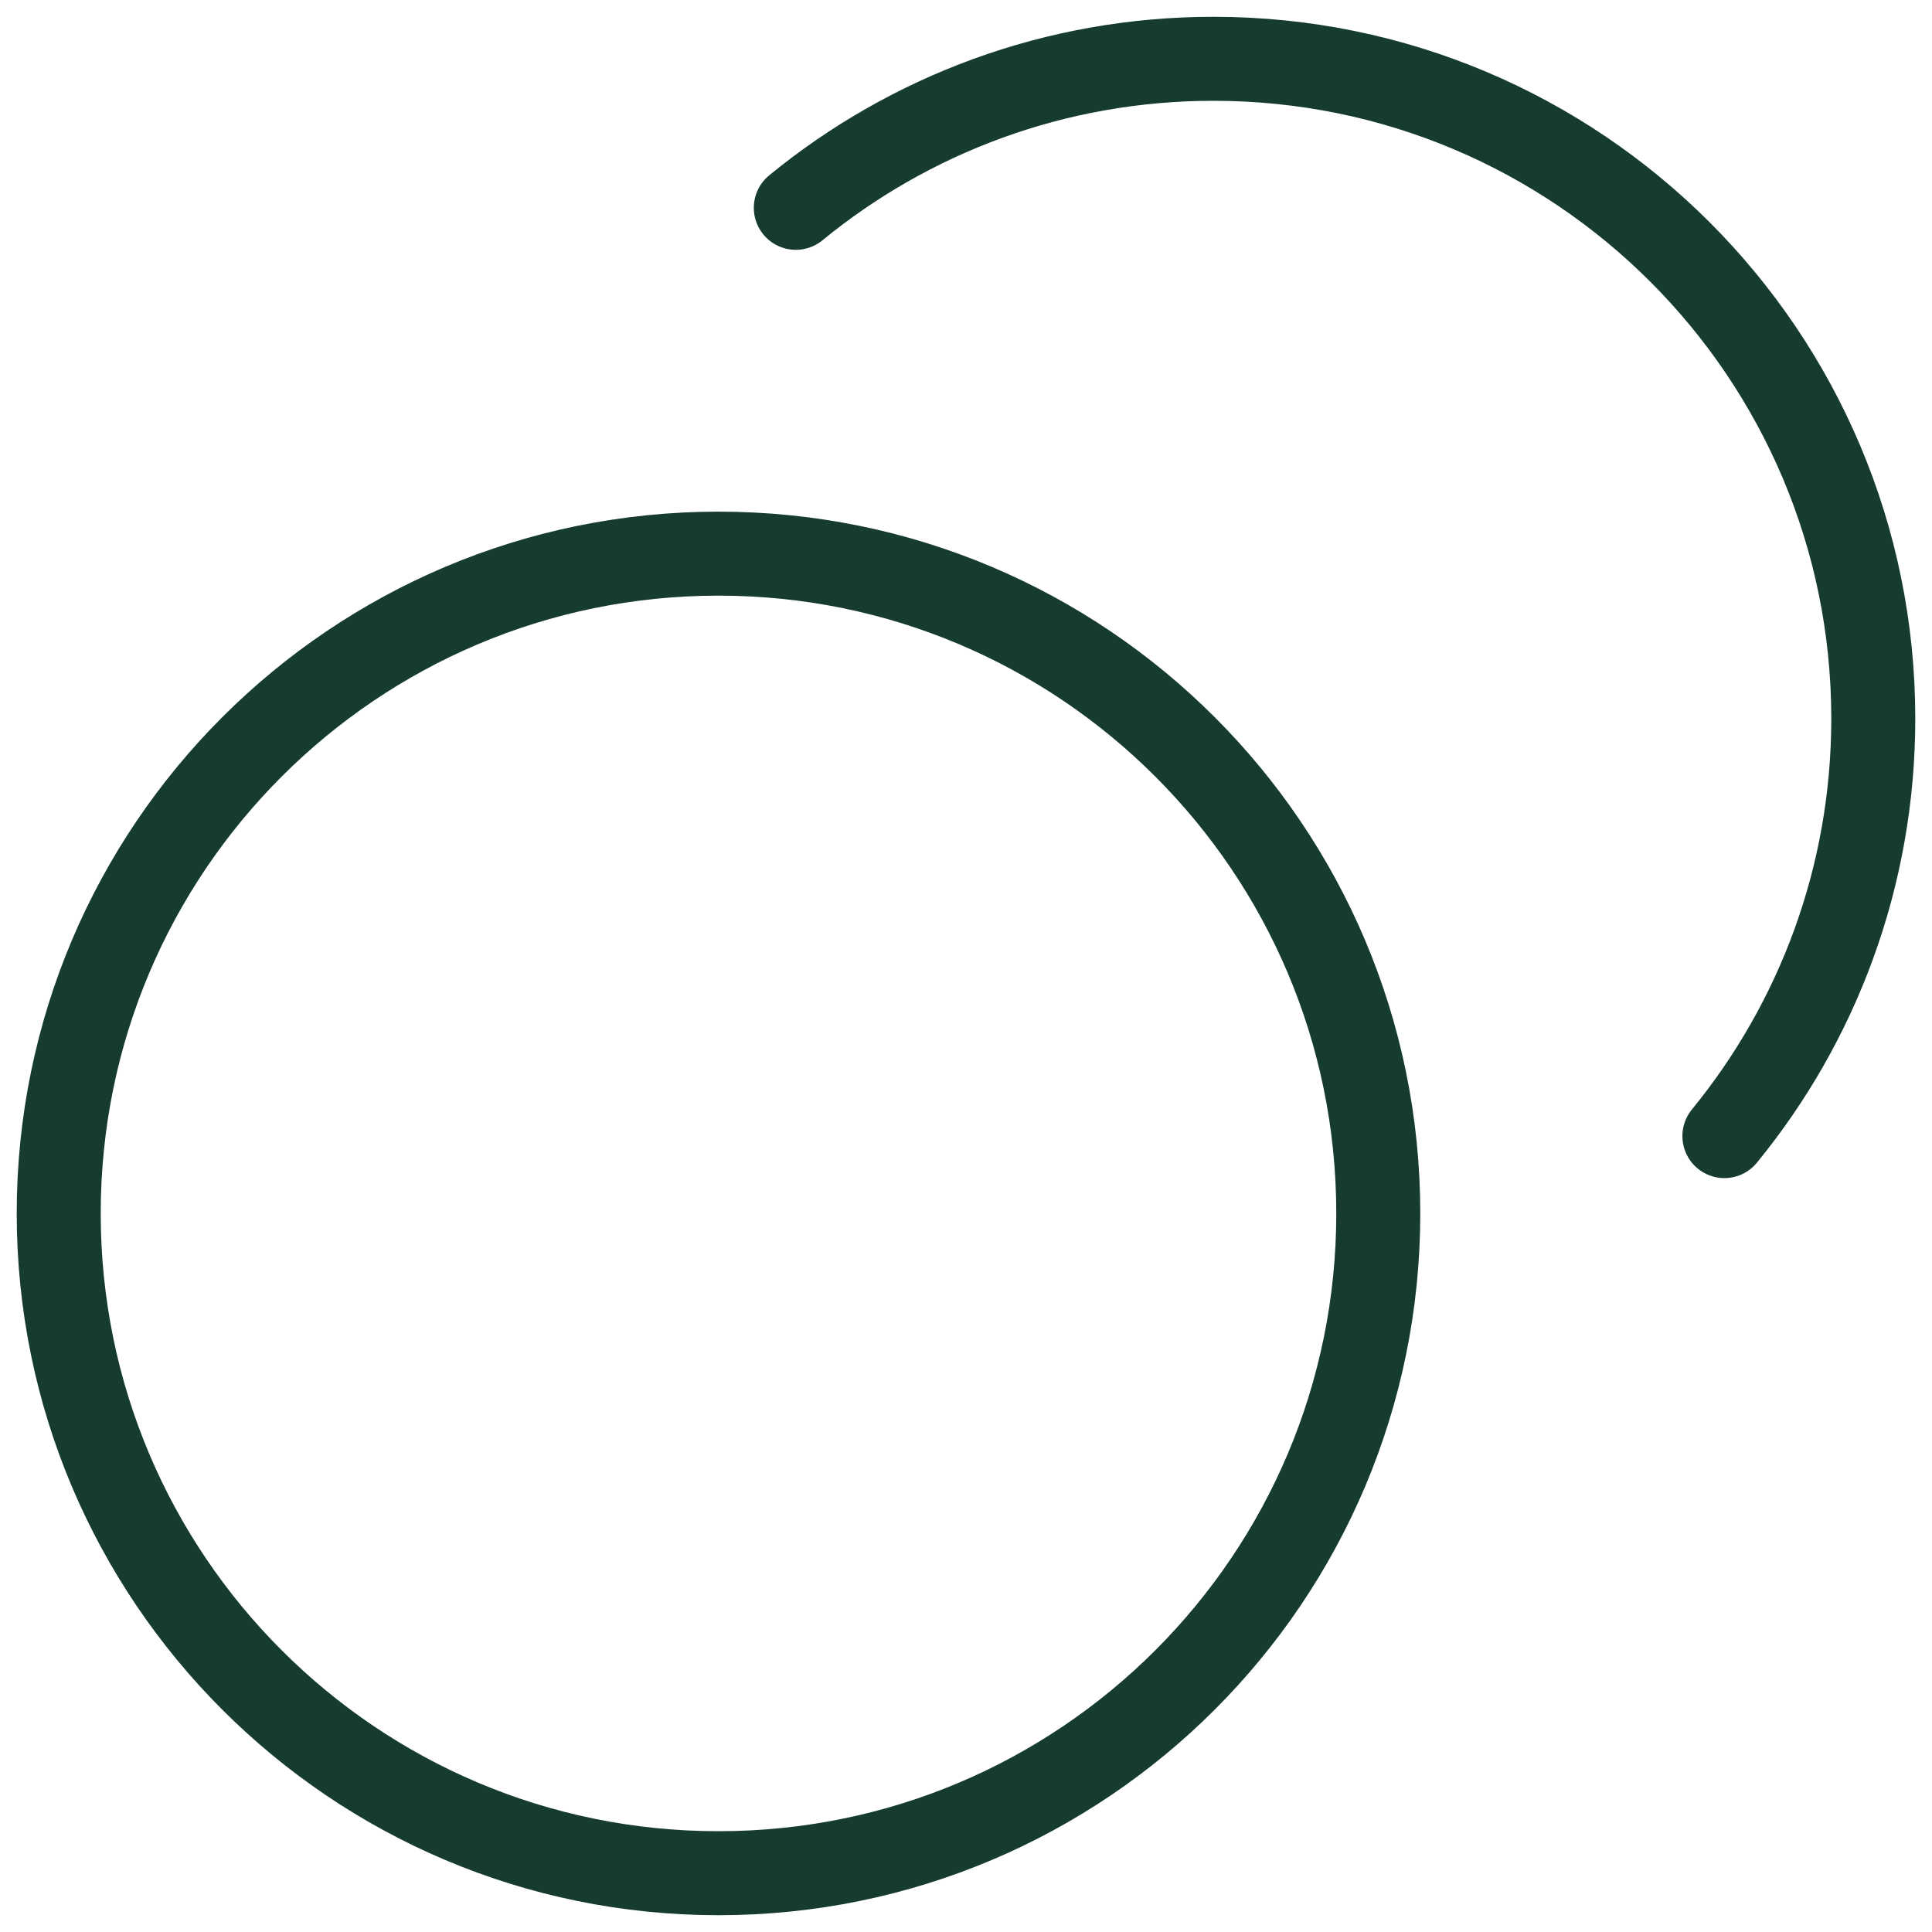 <svg width="46" height="46" viewBox="0 0 46 46" fill="none" xmlns="http://www.w3.org/2000/svg">
<path d="M18.948 4.948C21.656 2.73 25.119 1.4 28.892 1.4C37.568 1.4 44.602 8.433 44.602 17.109C44.602 20.881 43.272 24.342 41.057 27.05M32.816 28.891C32.816 37.567 25.783 44.6 17.107 44.6C8.431 44.6 1.398 37.567 1.398 28.891C1.398 20.215 8.431 13.182 17.107 13.182C25.783 13.182 32.816 20.215 32.816 28.891Z" stroke="#163C2D" stroke-width="2" stroke-linecap="round" stroke-linejoin="round"/>
</svg>
